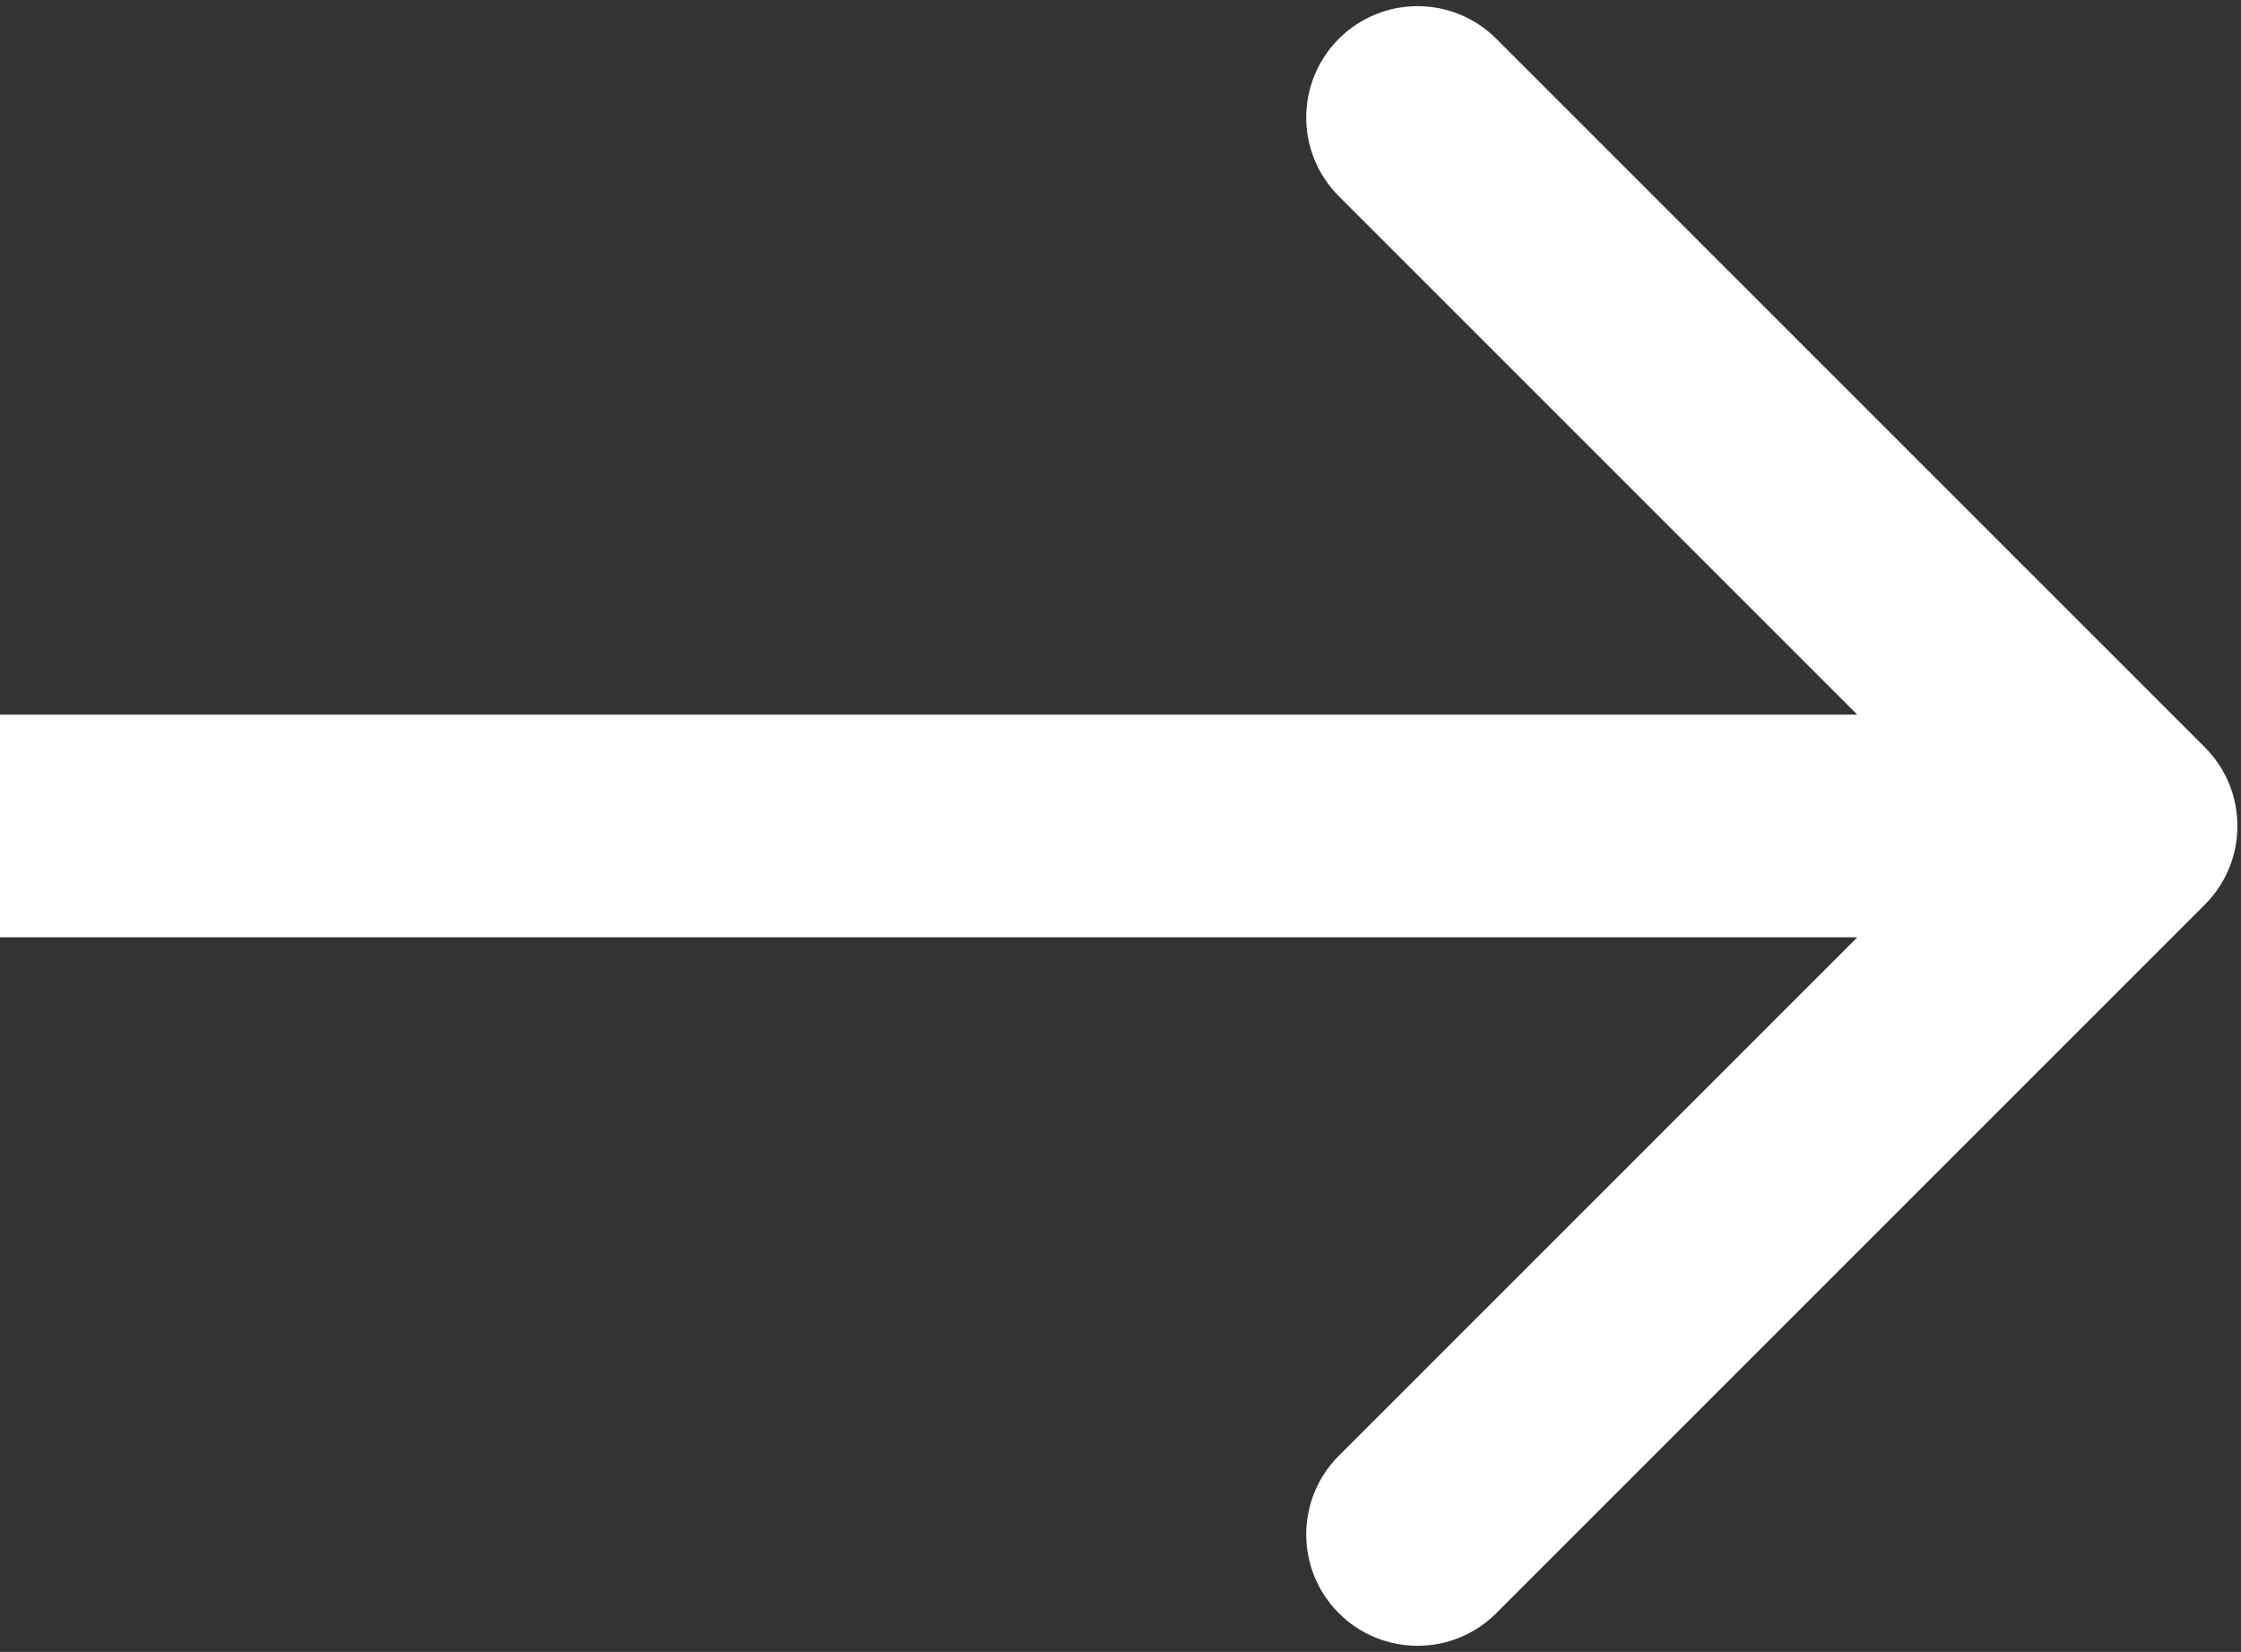 <?xml version="1.0" encoding="UTF-8"?> <svg xmlns="http://www.w3.org/2000/svg" width="312" height="230" viewBox="0 0 312 230" fill="none"><rect x="0" y="0" width="312" height="230" fill="#333333" stroke="none"/> <path d="M306.96 125.96C313.013 119.907 313.013 110.093 306.96 104.04L208.319 5.398C202.266 -0.655 192.452 -0.655 186.398 5.398C180.345 11.452 180.345 21.266 186.398 27.319L274.08 115L186.398 202.681C180.345 208.734 180.345 218.548 186.398 224.602C192.452 230.655 202.266 230.655 208.319 224.602L306.96 125.96ZM296 99.5H0V130.5H296V99.5Z" fill="white"></path> </svg> 